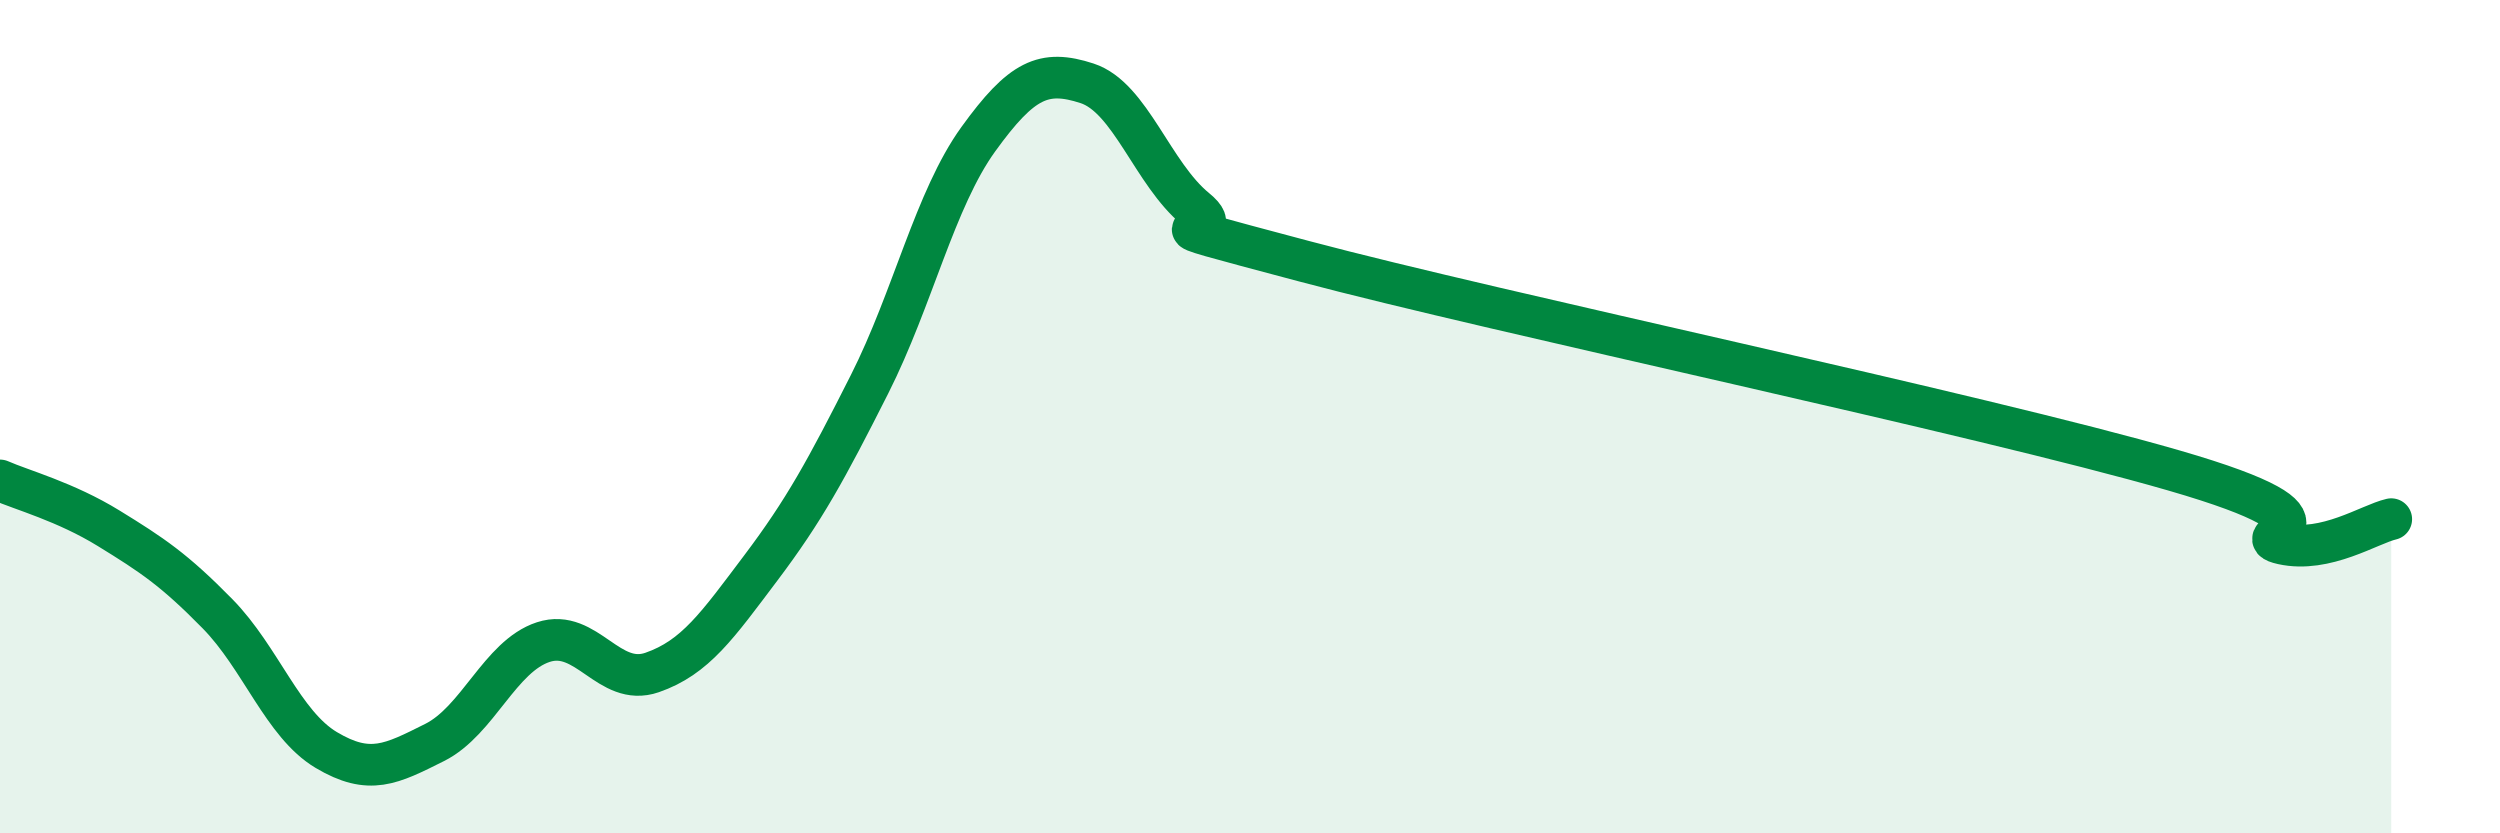 
    <svg width="60" height="20" viewBox="0 0 60 20" xmlns="http://www.w3.org/2000/svg">
      <path
        d="M 0,11.53 C 0.52,11.76 1.57,12.04 2.61,12.68 C 3.65,13.32 4.18,13.67 5.22,14.73 C 6.26,15.79 6.79,17.38 7.83,18 C 8.87,18.62 9.39,18.34 10.43,17.82 C 11.47,17.3 12,15.75 13.04,15.41 C 14.08,15.07 14.61,16.5 15.65,16.14 C 16.69,15.78 17.22,15.01 18.26,13.63 C 19.3,12.25 19.83,11.28 20.87,9.22 C 21.91,7.16 22.44,4.78 23.48,3.34 C 24.52,1.9 25.05,1.66 26.09,2 C 27.13,2.34 27.66,4.17 28.7,5.02 C 29.74,5.87 26.61,5.02 31.3,6.27 C 35.99,7.52 47.47,9.93 52.17,11.29 C 56.87,12.65 53.74,12.82 54.78,13.05 C 55.82,13.28 56.87,12.58 57.39,12.46L57.39 20L0 20Z"
        fill="#008740"
        opacity="0.1"
        stroke-linecap="round"
        stroke-linejoin="round"
      />
      <path
        d="M 0,11.53 C 0.52,11.76 1.57,12.04 2.61,12.68 C 3.65,13.32 4.18,13.67 5.22,14.73 C 6.26,15.79 6.79,17.38 7.83,18 C 8.87,18.62 9.39,18.34 10.43,17.82 C 11.47,17.3 12,15.75 13.04,15.41 C 14.08,15.07 14.61,16.5 15.65,16.14 C 16.69,15.78 17.22,15.01 18.26,13.63 C 19.3,12.25 19.83,11.28 20.87,9.22 C 21.91,7.16 22.44,4.78 23.48,3.34 C 24.52,1.9 25.05,1.66 26.09,2 C 27.13,2.34 27.66,4.17 28.7,5.02 C 29.74,5.87 26.61,5.02 31.3,6.27 C 35.99,7.52 47.47,9.93 52.17,11.29 C 56.87,12.65 53.74,12.82 54.78,13.05 C 55.82,13.28 56.87,12.58 57.39,12.46"
        stroke="#008740"
        stroke-width="1"
        fill="none"
        stroke-linecap="round"
        stroke-linejoin="round"
      />
    </svg>
  